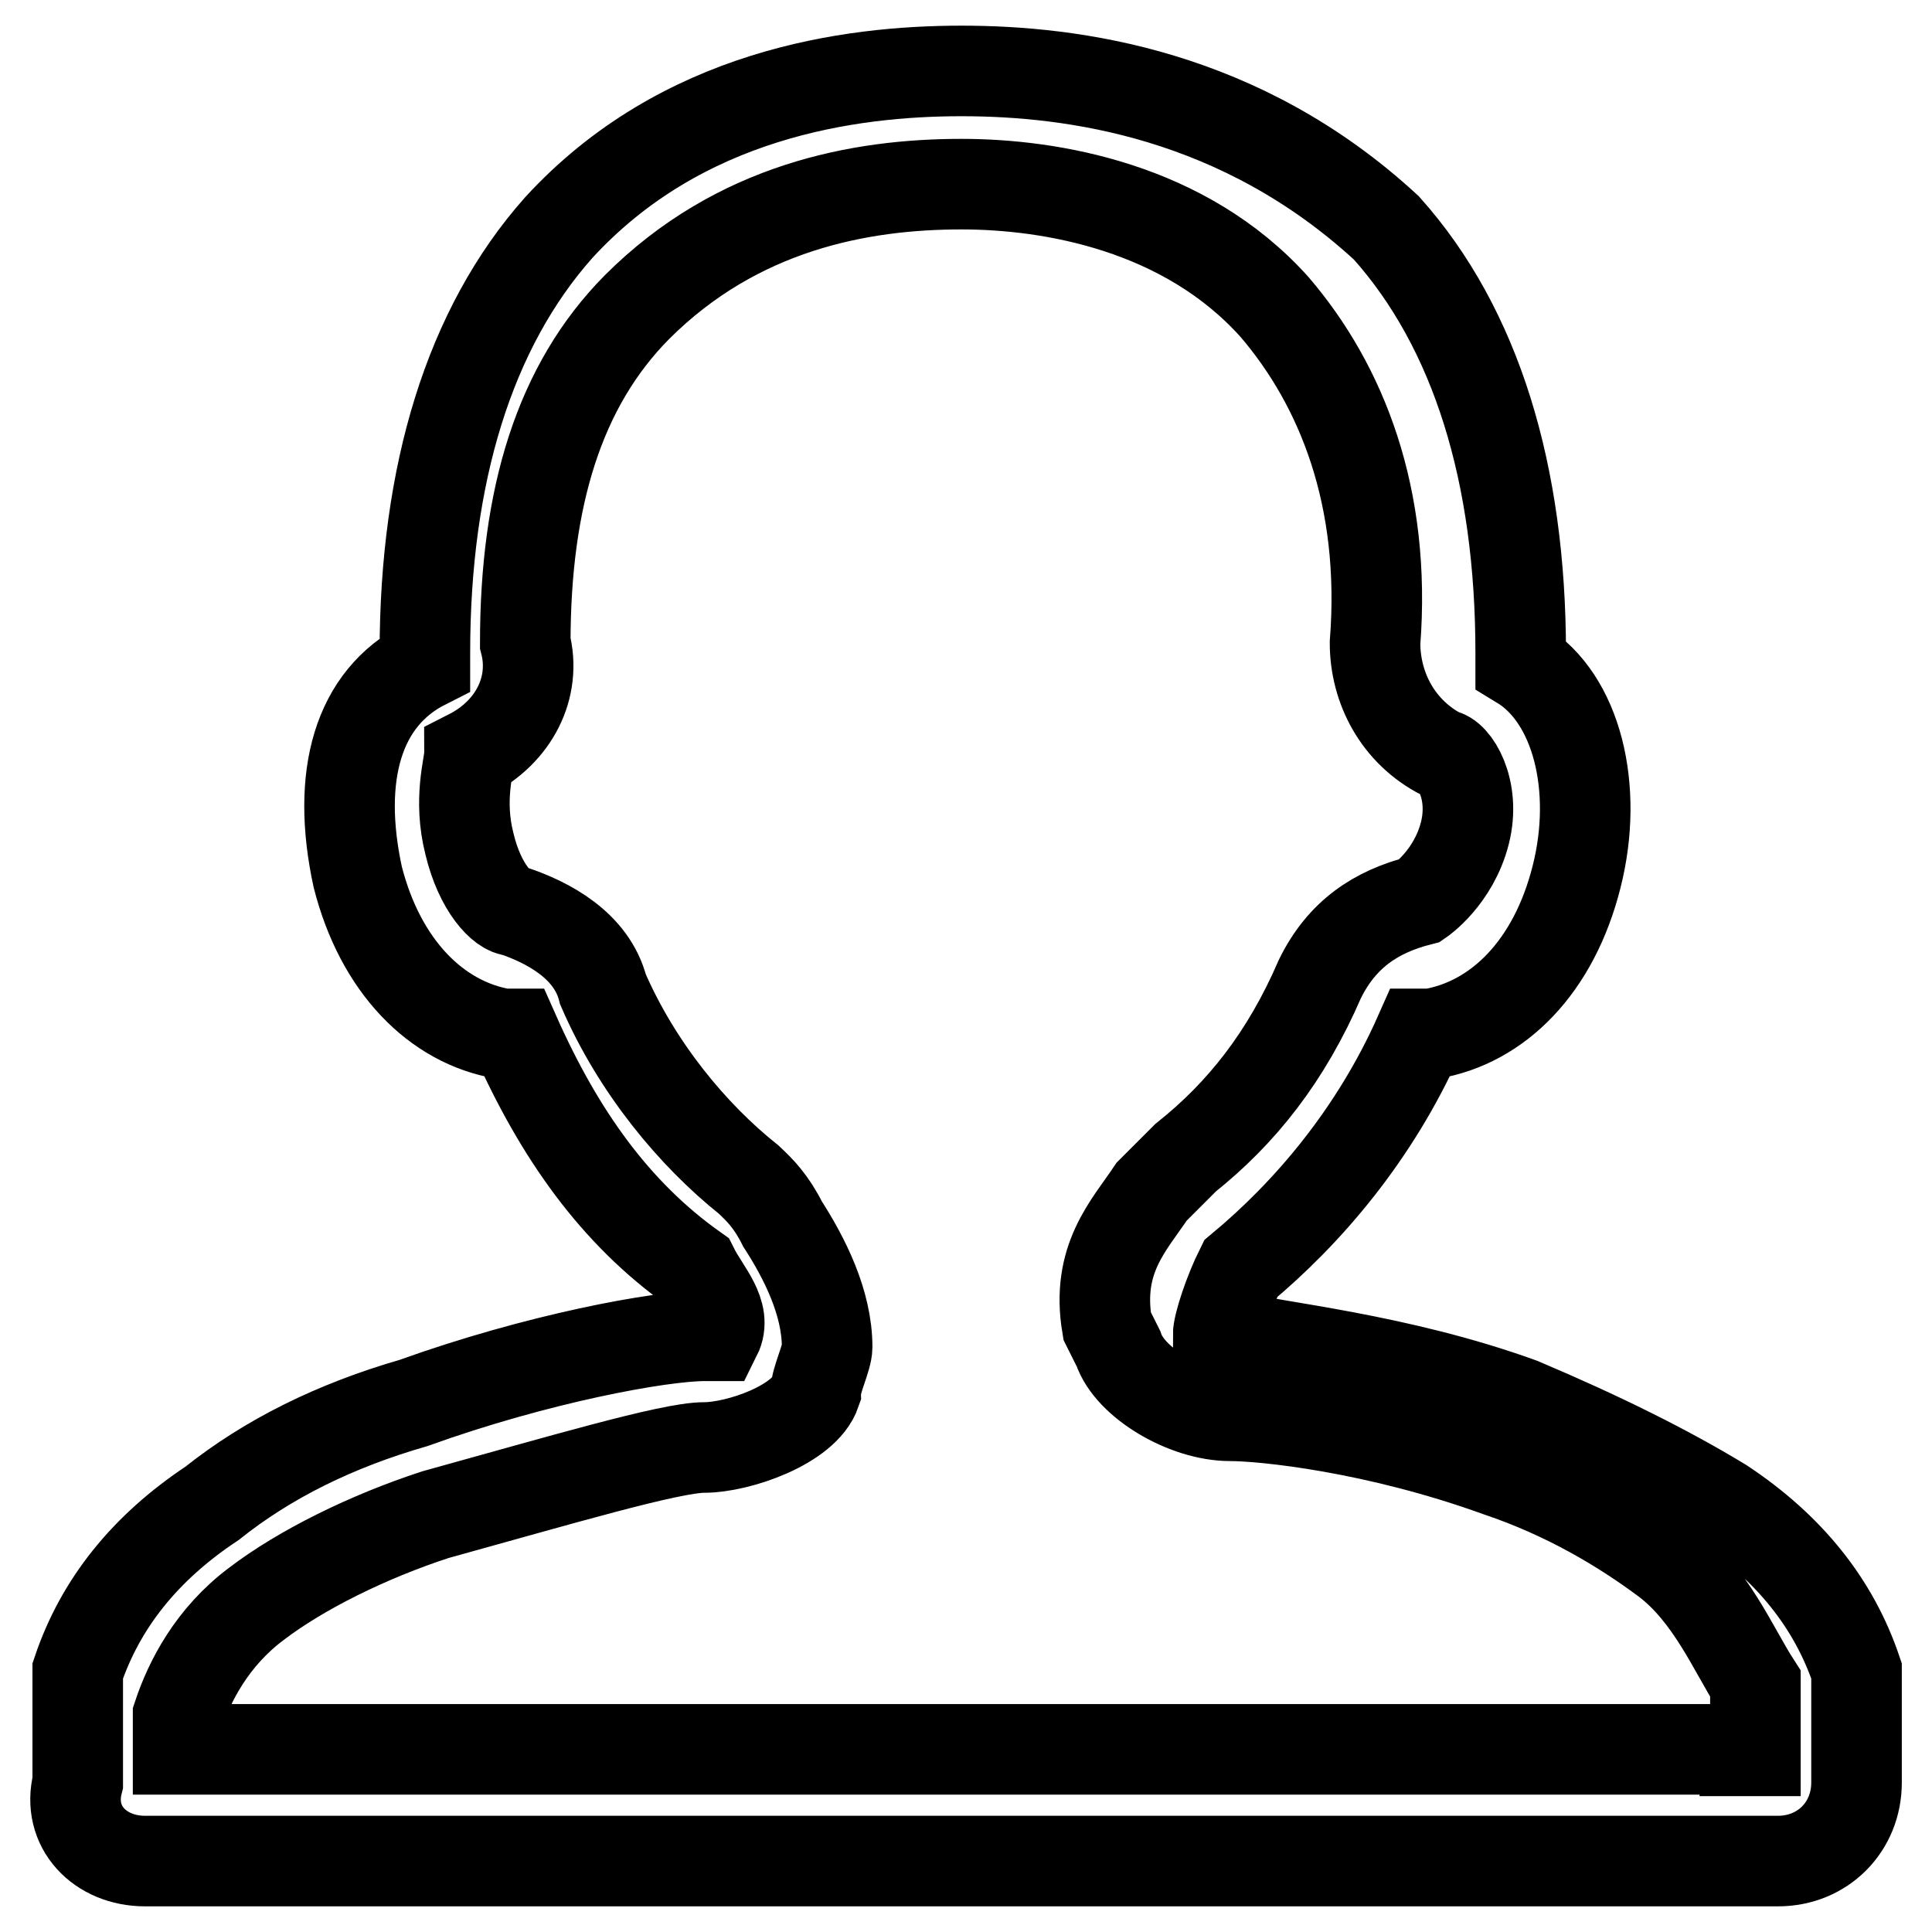 <?xml version="1.0" encoding="utf-8"?>
<!-- Svg Vector Icons : http://www.onlinewebfonts.com/icon -->
<!DOCTYPE svg PUBLIC "-//W3C//DTD SVG 1.1//EN" "http://www.w3.org/Graphics/SVG/1.1/DTD/svg11.dtd">
<svg version="1.1" xmlns="http://www.w3.org/2000/svg" xmlns:xlink="http://www.w3.org/1999/xlink" x="0px" y="0px" viewBox="0 0 256 256" enable-background="new 0 0 256 256" xml:space="preserve">
<g><g><path stroke-width="12" fill-opacity="0" stroke="#000000"  d="M246,221.4L246,221.4c-3-8.9-8.9-16.3-17.8-22.2c-7.4-4.5-16.3-8.9-26.7-13.3c-16.3-5.9-32.6-7.4-38.6-8.9c0,0,0,0-1.5,0l0,0c0-1.5,1.5-5.9,3-8.9l0,0c8.9-7.4,17.8-17.8,23.7-31.1c0,0,0,0,1.5,0c8.9-1.5,16.3-8.9,19.3-20.8c3-11.8,0-23.7-7.4-28.2c0,0,0,0,0-1.5c0-23.7-5.9-43-17.8-56.3c-19.3-17.8-41.5-20.8-56.3-20.8c-14.8,0-37.1,3-53.4,20.8C62.2,43.5,56.3,62.8,56.3,86.5V88c-8.9,4.5-11.8,14.8-8.9,28.2c3,11.8,10.4,19.3,19.3,20.8c0,0,0,0,1.5,0c5.9,13.3,13.3,23.7,23.7,31.1l0,0c1.5,3,4.5,5.9,3,8.9l0,0c0,0,0,0-1.5,0c-5.9,0-22.2,3-38.6,8.9c-10.4,3-19.3,7.4-26.7,13.3c-8.9,5.9-14.8,13.3-17.8,22.2l0,0c0,1.5,0,1.5,0,3v11.8c-1.5,5.9,3,10.4,8.9,10.4h108.2h108.2c5.9,0,10.4-4.5,10.4-10.4v-11.8C246,222.9,246,221.4,246,221.4z M231.2,231.8H127.4H23.6v-4.5c1.5-4.5,4.5-10.4,10.4-14.8c5.9-4.5,14.8-8.9,23.7-11.8c16.3-4.5,31.1-8.9,35.6-8.9s13.3-3,14.8-7.4c0-1.5,1.5-4.5,1.5-5.9c0-5.9-3-11.8-5.9-16.3c-1.5-3-3-4.5-4.5-5.9c-7.4-5.9-14.8-14.8-19.3-25.2c-1.5-5.9-7.4-8.9-11.8-10.4c-1.5,0-4.5-3-5.9-8.9c-1.5-5.9,0-10.4,0-11.8c5.9-3,8.9-8.9,7.4-14.8c0-19.3,4.5-34.1,14.8-44.5c13.3-13.3,29.6-16.3,43-16.3c11.8,0,29.6,3,41.5,16.3c8.9,10.4,14.8,25.2,13.3,44.5c0,5.9,3,11.8,8.9,14.8c1.5,0,4.5,4.5,3,10.4c-1.5,5.9-5.9,8.9-5.9,8.9c-5.9,1.5-10.4,4.5-13.3,10.4c-4.5,10.4-10.4,17.8-17.8,23.7c-1.5,1.5-3,3-4.5,4.5c-3,4.5-7.4,8.9-5.9,17.8l1.5,3c1.5,4.5,8.9,8.9,14.8,8.9c4.5,0,19.3,1.5,35.6,7.4c8.9,3,16.3,7.4,22.2,11.8c5.9,4.5,8.9,11.8,11.8,16.3v8.9H231.2L231.2,231.8z"/></g></g>
</svg>